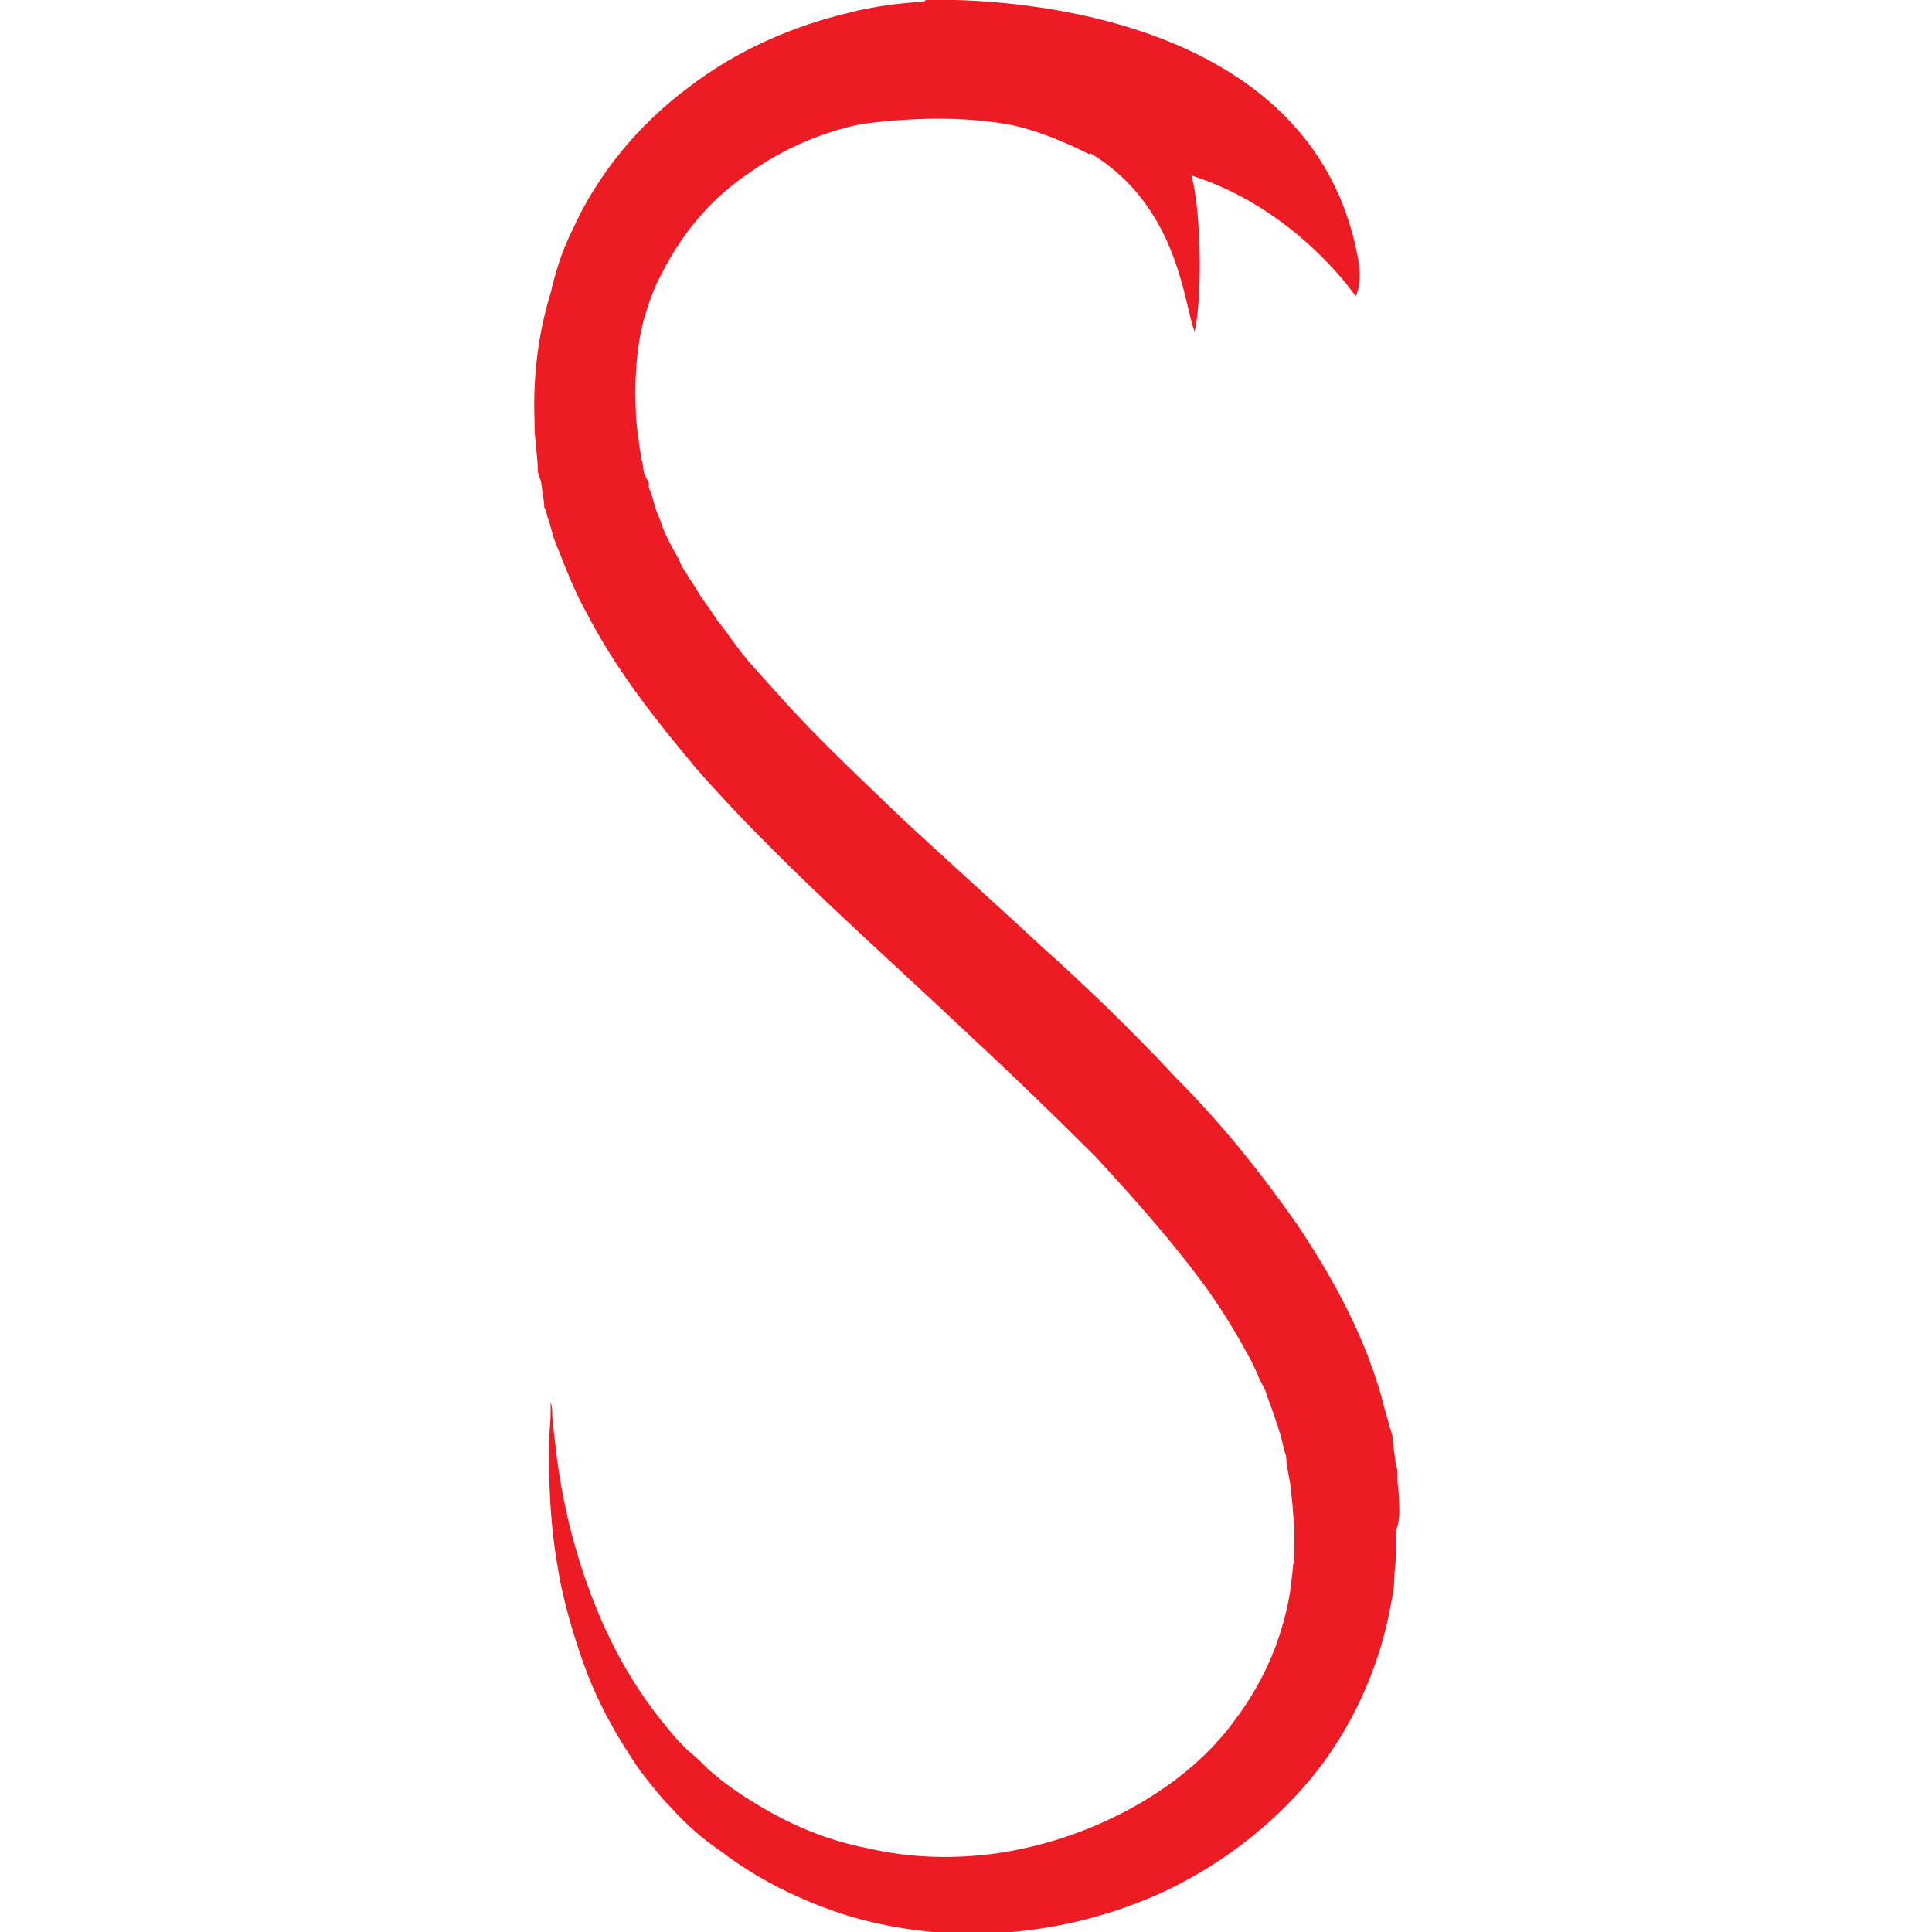 <?xml version="1.0" encoding="utf-8"?>
<!-- Generator: Adobe Illustrator 17.1.0, SVG Export Plug-In . SVG Version: 6.00 Build 0)  -->
<!DOCTYPE svg PUBLIC "-//W3C//DTD SVG 1.1//EN" "http://www.w3.org/Graphics/SVG/1.1/DTD/svg11.dtd">
<svg version="1.1" id="Layer_1" xmlns="http://www.w3.org/2000/svg" xmlns:xlink="http://www.w3.org/1999/xlink" x="0px" y="0px"
	 width="120px" height="120px" viewBox="0 0 120 120" enable-background="new 0 0 120 120" xml:space="preserve">
<path id="snake" fill="#ED1C24" d="M86.9,93.2c0-0.5-0.1-0.9-0.1-1.4l0-0.1c0,0.1,0-0.2,0-0.2l0-0.2L86.7,91l-0.1-0.8l-0.1-0.8
	c0-0.3-0.1-0.5-0.2-0.8c-0.1-0.5-0.3-1-0.4-1.5c-1.1-4.1-3.1-7.7-5.3-11c-2.3-3.3-4.8-6.4-7.6-9.2c-2.7-2.9-5.5-5.6-8.4-8.2
	c-2.8-2.6-5.7-5.2-8.4-7.7c-2.7-2.6-5.4-5.1-7.8-7.8l-0.9-1l-0.9-1c-0.6-0.7-1.1-1.4-1.6-2.1l-0.4-0.5L44.2,38l-0.7-1
	c-0.2-0.3-0.4-0.7-0.7-1.1c-0.2-0.4-0.5-0.7-0.6-1.1c-0.4-0.7-0.8-1.4-1.1-2.2c-0.1-0.4-0.3-0.7-0.4-1.1c-0.1-0.3-0.2-0.7-0.3-1
	l-0.1-0.2l0-0.1l0-0.2L40,29.4l-0.1-0.7l-0.1-0.3l0-0.1l0-0.1c-0.1-0.4-0.1-0.8-0.2-1.2c0-0.4-0.1-0.8-0.1-1.2c-0.1-2.1,0-4.1,0.5-6
	c0.3-1,0.6-1.9,1.1-2.8c1.3-2.6,3.2-4.8,5.5-6.3c2.1-1.5,4.5-2.5,6.9-3c3.9-0.5,7-0.4,9.5,0.1c1.7,0.4,3.3,1.1,4.7,1.8l0-0.1
	c5.5,3.3,5.8,9.3,6.5,11.1c0.5-2.2,0.4-7.6-0.2-9.7c5.7,1.8,9.3,6.2,10.2,7.5c0,0,0.5-0.8,0.1-2.6C81-1.1,57.5,0,57.5,0l-0.1,0.1
	c-1.6,0.1-3.2,0.3-4.7,0.7c-3.4,0.8-6.9,2.3-9.9,4.6c-3.1,2.3-5.7,5.4-7.3,9c-0.6,1.2-1,2.5-1.3,3.8c-0.8,2.6-1.1,5.3-1,7.9
	c0,0.5,0,1,0.1,1.5c0,0.5,0.1,1,0.1,1.5l0,0.2l0.1,0.3l0.1,0.3l0.1,0.7l0.1,0.7l0,0.2l0.1,0.2l0.1,0.4c0.2,0.5,0.3,1.1,0.5,1.6
	c0.2,0.5,0.4,1,0.6,1.5c0.4,1,0.8,1.9,1.3,2.8c1.9,3.7,4.4,6.8,6.9,9.8c5.2,5.9,11.1,11,16.6,16.2c2.8,2.6,5.5,5.2,8.1,7.8
	c2.5,2.7,4.9,5.4,7,8.3c1,1.4,1.9,2.9,2.7,4.4c0.2,0.4,0.4,0.8,0.5,1.1c0.2,0.4,0.4,0.7,0.5,1.1l0.4,1.1l0.2,0.6
	c0.1,0.2,0.1,0.4,0.2,0.6l0.3,1.2c0.1,0.2,0.1,0.4,0.1,0.6l0.1,0.6l0.2,1.1c0,0.5,0.1,0.9,0.1,1.3l0.1,1.1l0,1.2
	c0,0.4,0,0.8-0.1,1.2c0,0.4-0.1,0.8-0.1,1.1c-0.4,3-1.6,5.9-3.4,8.3c-1.7,2.4-4.1,4.3-6.7,5.7c-2.6,1.4-5.4,2.3-8.1,2.7
	c-2.8,0.4-5.5,0.3-8.1-0.3c-2.6-0.5-4.9-1.5-7-2.8c-1-0.6-2-1.3-2.9-2.1c-0.4-0.4-0.8-0.8-1.3-1.2c-0.4-0.4-0.8-0.8-1.1-1.2
	c-2.9-3.4-4.5-7.1-5.5-10.2c-1-3.1-1.4-5.7-1.6-7.5c-0.1-0.9-0.2-1.6-0.2-2c0-0.5-0.1-0.7-0.1-0.7s0,0.2,0,0.7
	c0,0.5-0.1,1.2-0.1,2.1c0,1.8,0,4.5,0.6,7.8c0.3,1.7,0.8,3.5,1.5,5.5c0.7,2,1.7,4,3.1,6.1c0.3,0.5,0.7,1,1.1,1.5
	c0.4,0.5,0.8,1,1.3,1.5c0.9,1,1.9,1.9,3.1,2.7c2.2,1.7,5,3.1,7.9,4c6,1.8,13.2,1.5,19.8-1.6c3.3-1.6,6.4-3.9,8.9-6.9
	c2.5-3,4.3-6.9,5-10.9c0.1-0.5,0.2-1,0.2-1.5c0-0.5,0.1-1,0.1-1.5c0-0.5,0-1,0-1.5C87,94.3,86.9,93.7,86.9,93.2z"/>
</svg>
